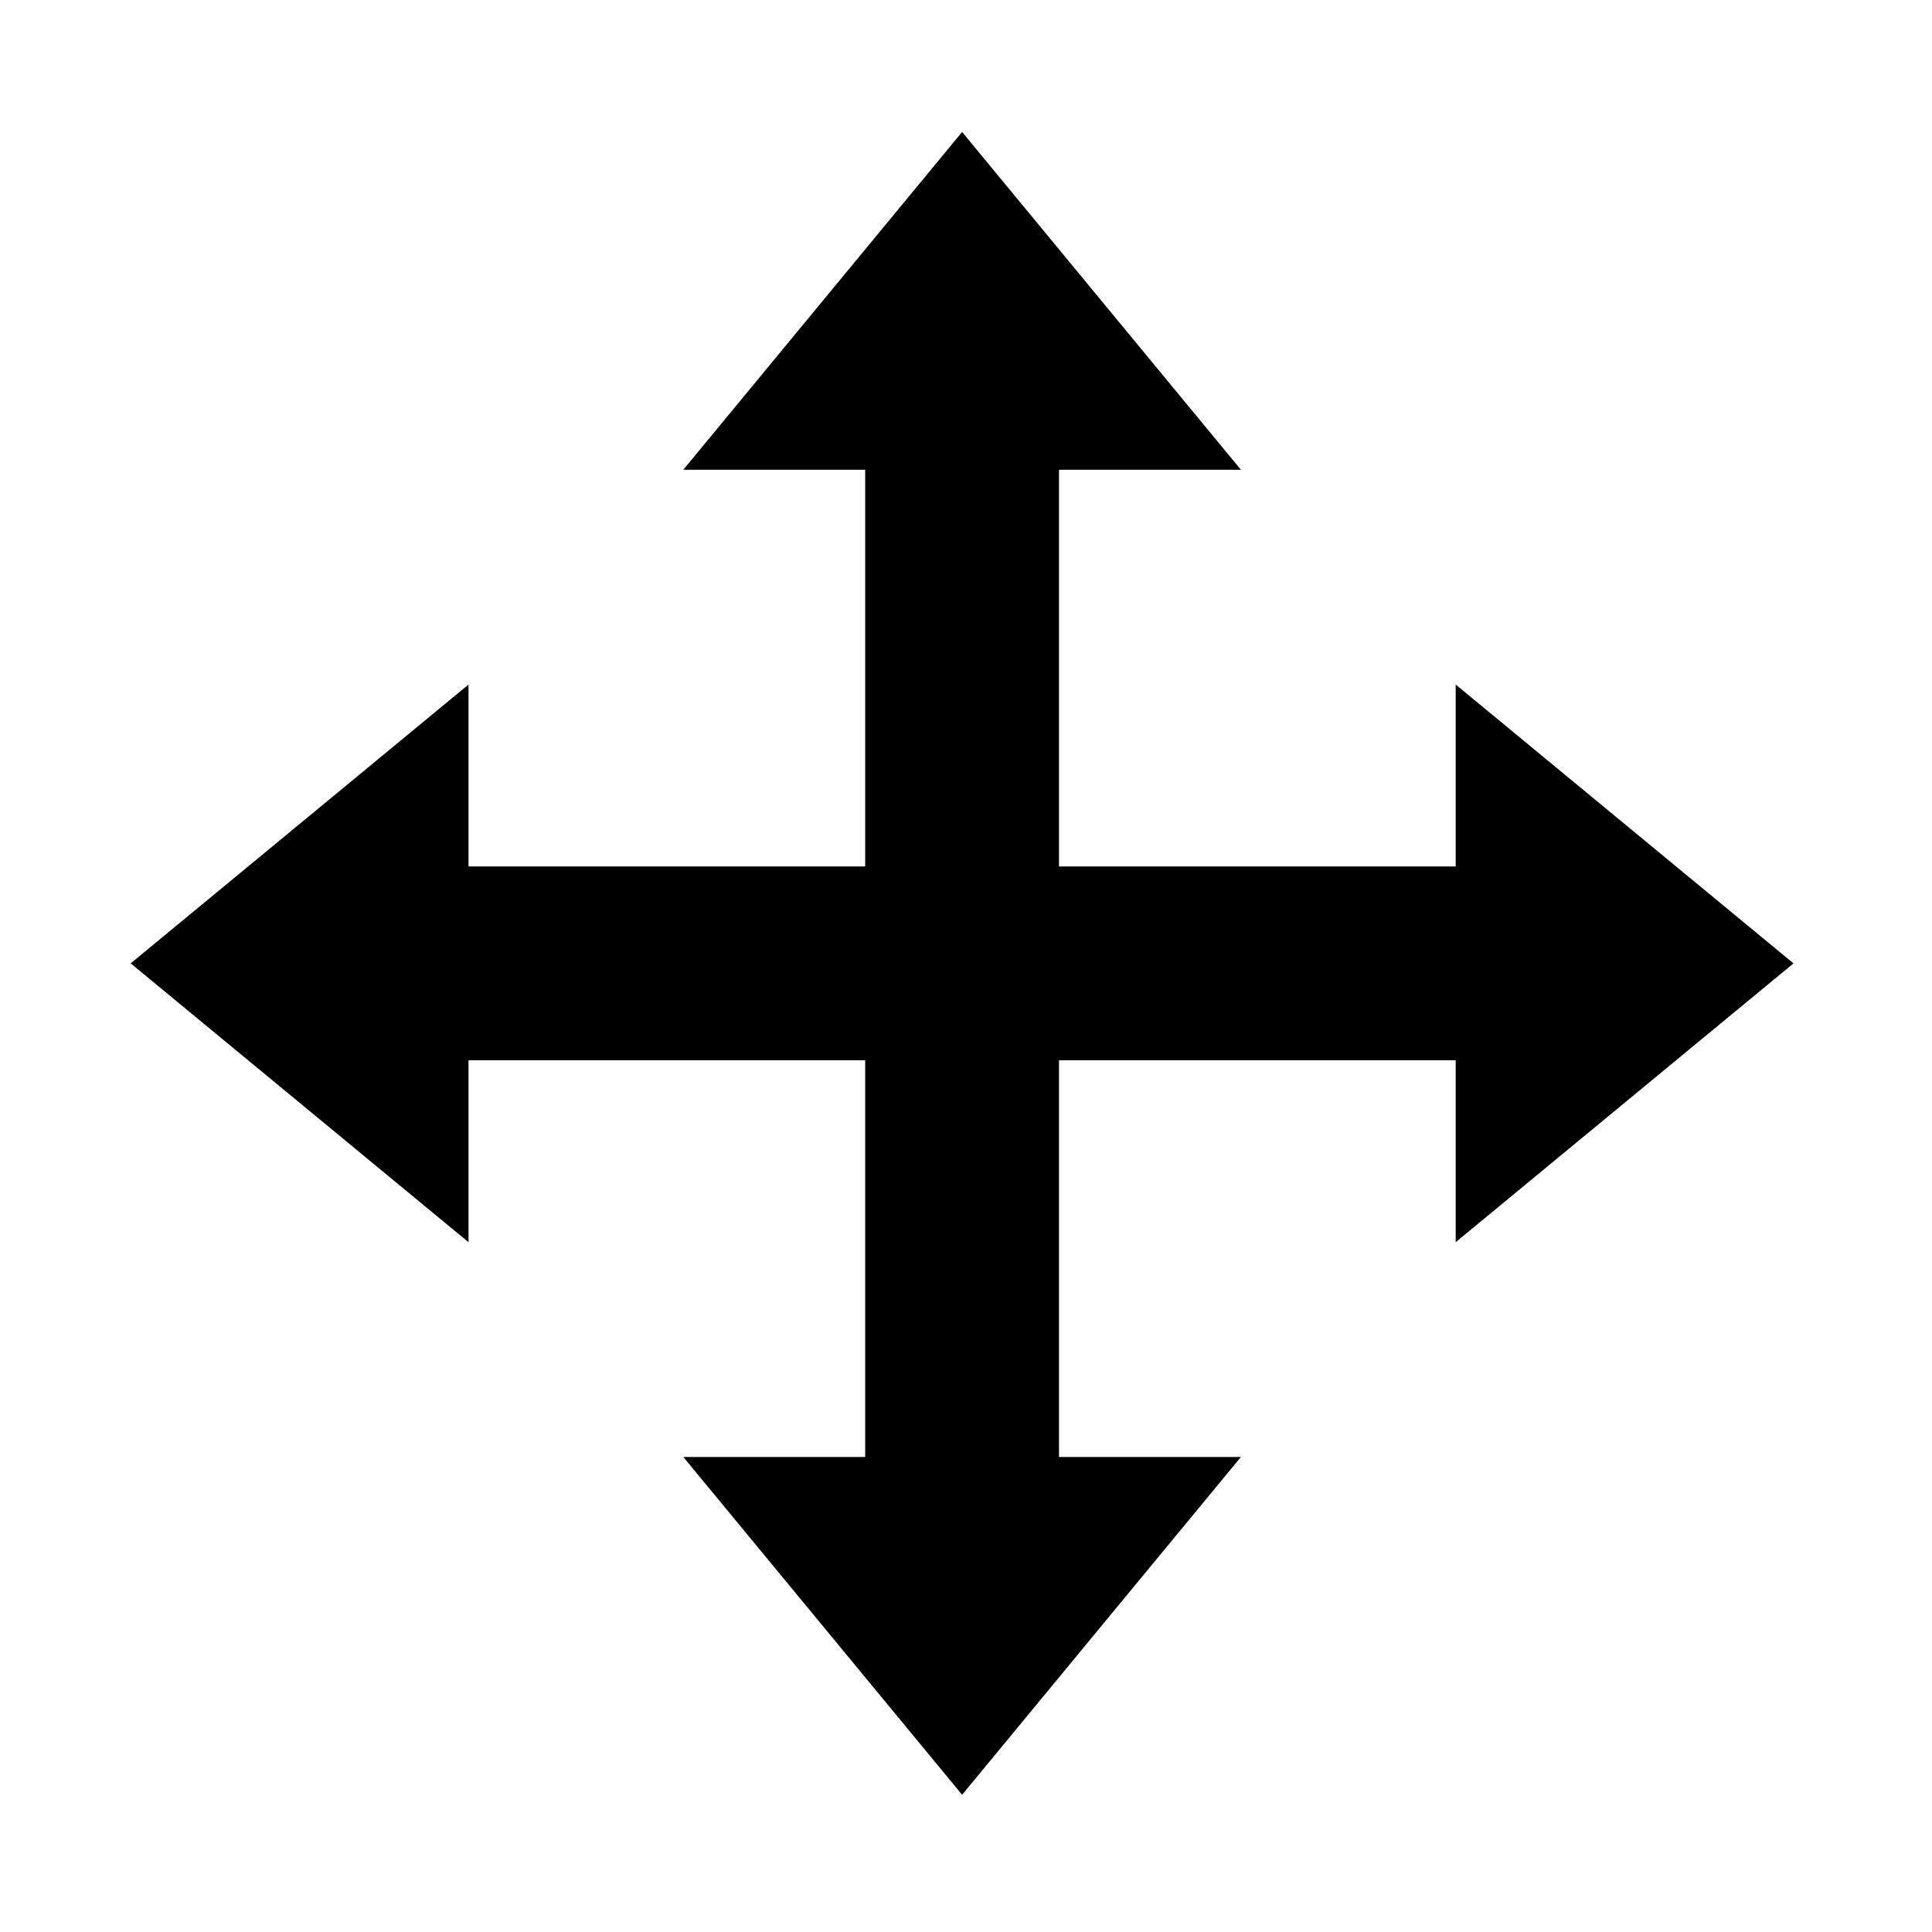 <svg xmlns="http://www.w3.org/2000/svg" viewBox="0 0 512 512"><path d="M475.296 255.305l-89.521-73.889v48.204H280.648V124.49h48.206L254.97 34.973l-73.888 89.517h48.202v105.13H124.156v-48.204l-89.518 73.885 89.518 73.89v-48.209h105.128v105.133h-48.199l73.885 89.519 73.884-89.519h-48.206V280.982h105.127v48.209z"/></svg>